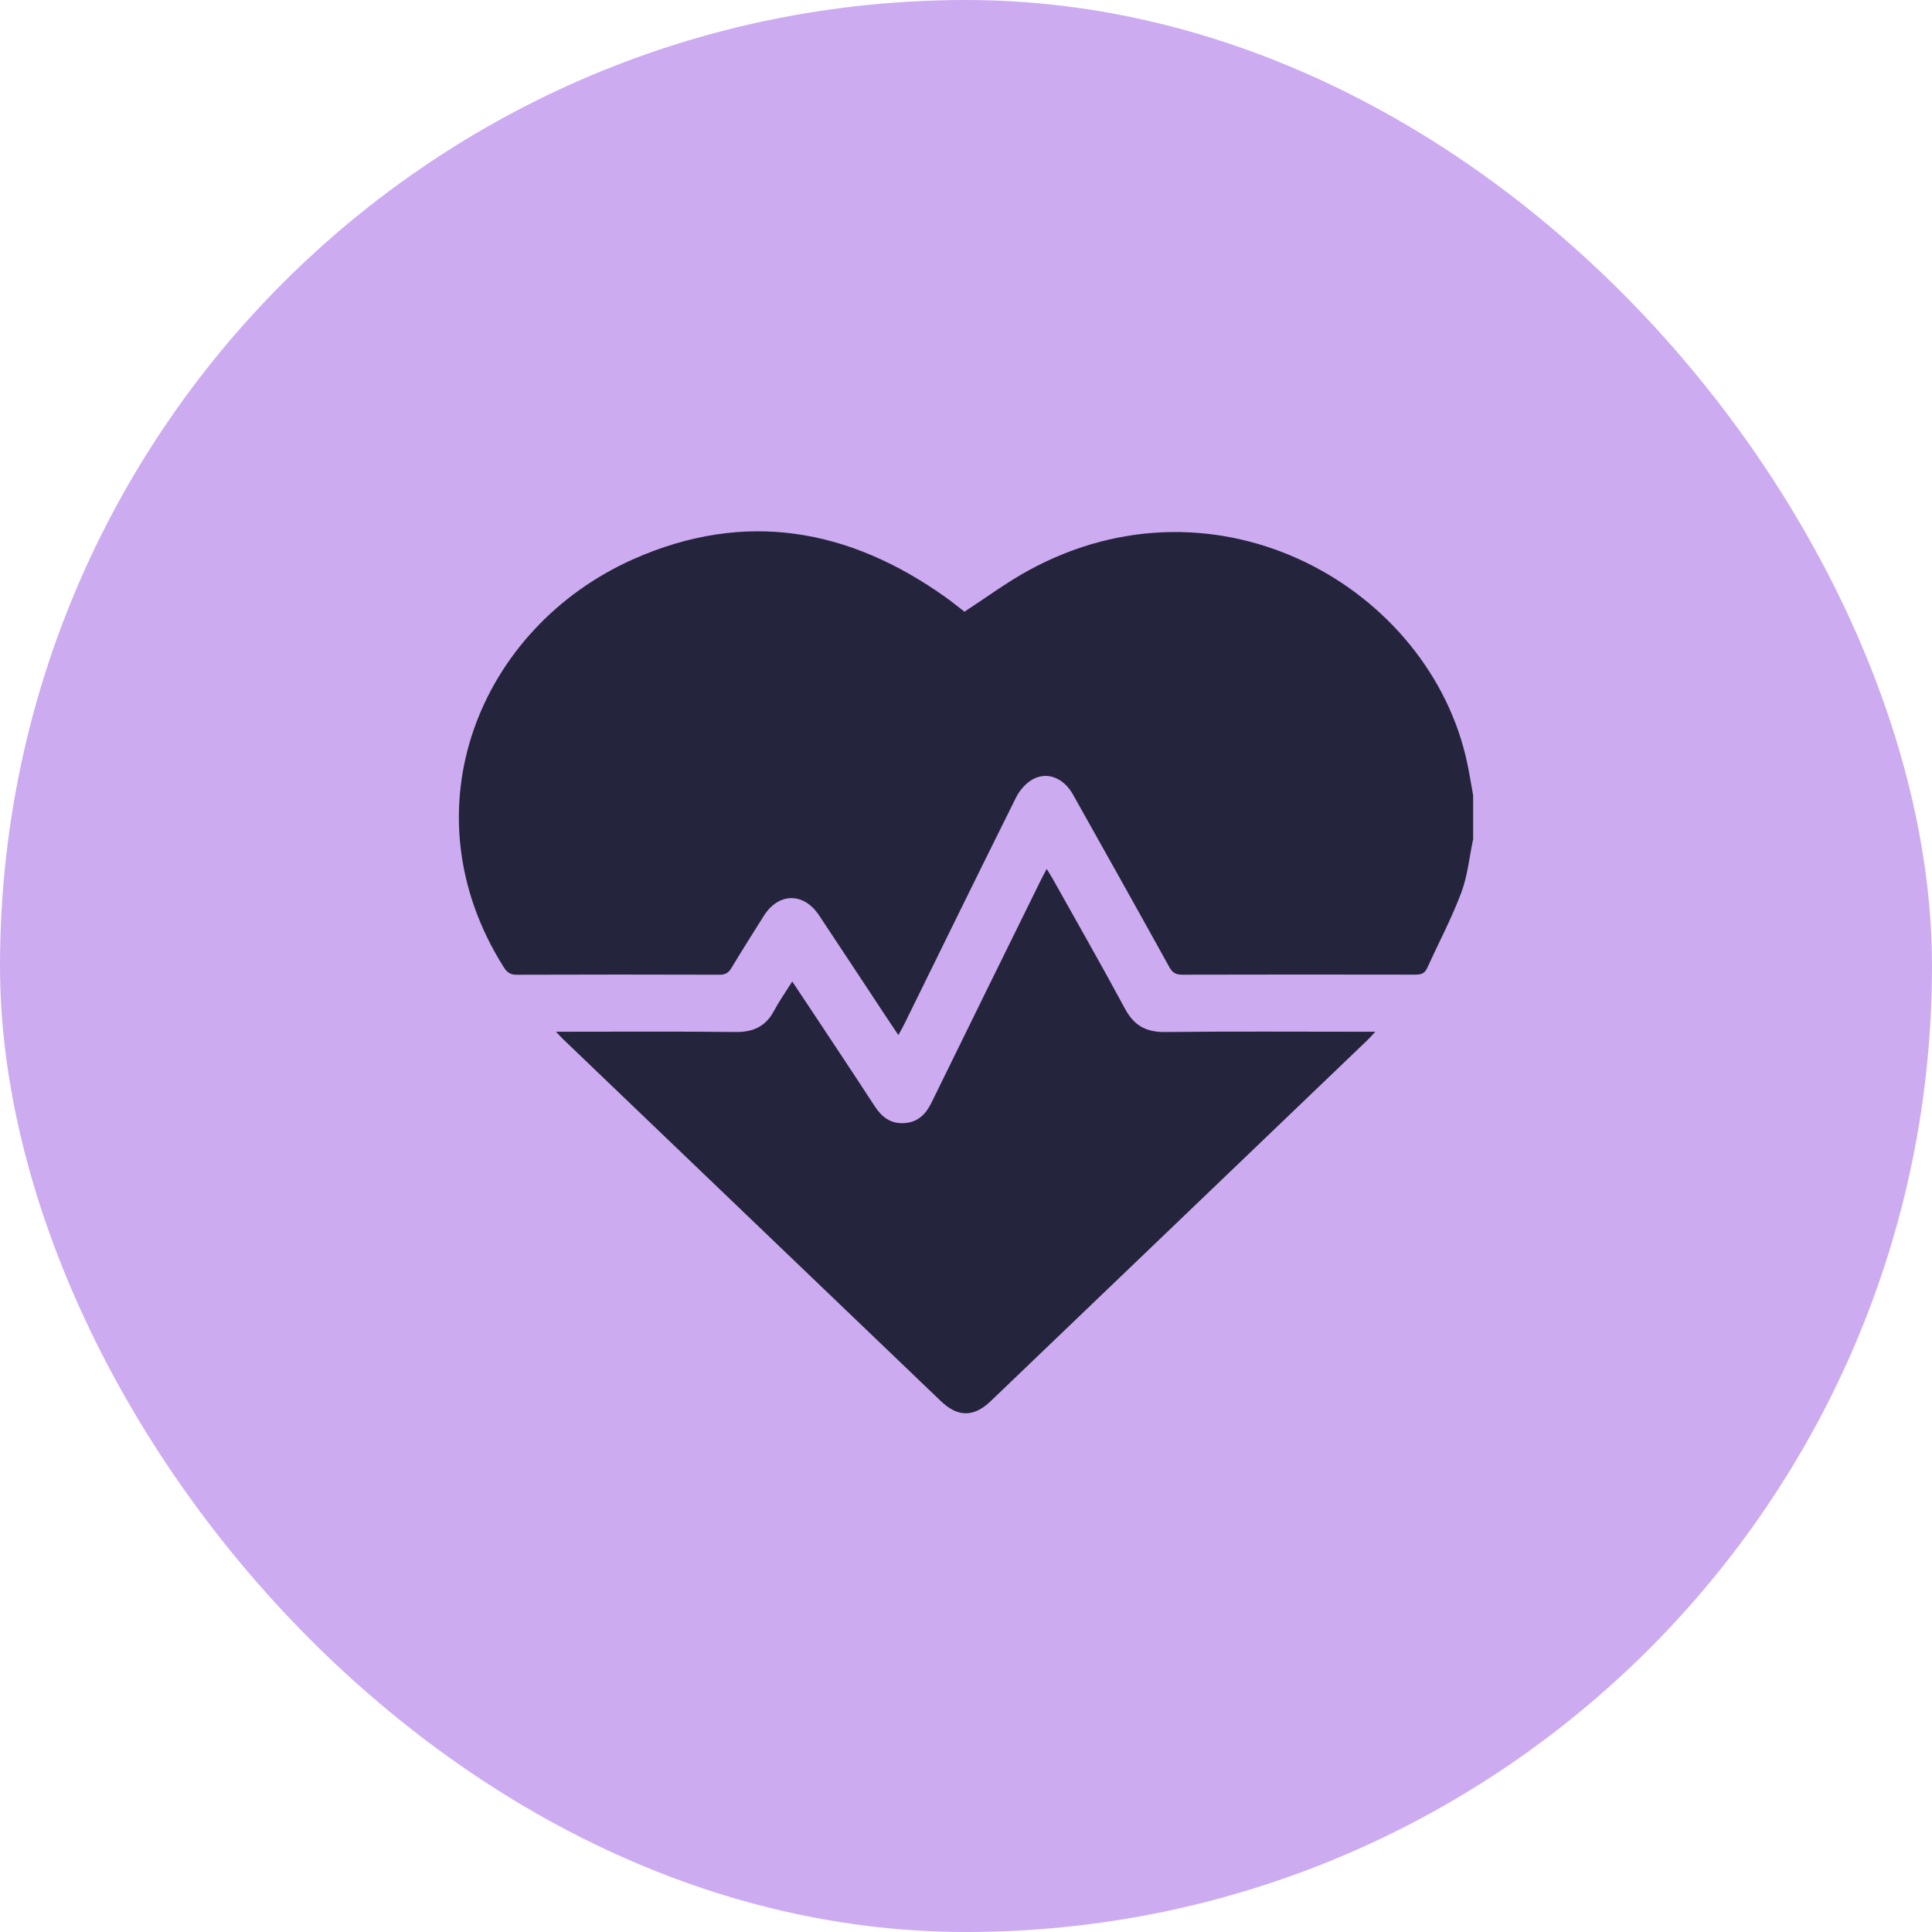<svg xmlns="http://www.w3.org/2000/svg" width="80" height="80" viewBox="0 0 80 80" fill="none"><rect width="80" height="80" rx="40" fill="#CDABF1"></rect><g clip-path="url(#clip0_1285_3736)"><path d="M61 34.746C60.842 35.49 60.771 36.264 60.505 36.971C60.103 38.04 59.562 39.06 59.086 40.104C58.987 40.32 58.824 40.358 58.597 40.358C55.386 40.352 52.173 40.351 48.961 40.36C48.693 40.36 48.554 40.286 48.424 40.053C47.102 37.663 45.766 35.281 44.429 32.898C44.049 32.22 43.375 31.937 42.769 32.267C42.484 32.422 42.226 32.716 42.081 33.005C40.522 36.132 38.988 39.271 37.445 42.407C37.377 42.545 37.298 42.678 37.199 42.86C36.963 42.506 36.757 42.2 36.554 41.893C35.675 40.562 34.797 39.229 33.914 37.9C33.278 36.944 32.24 36.955 31.629 37.922C31.176 38.641 30.722 39.361 30.283 40.088C30.168 40.278 30.044 40.361 29.804 40.361C27.002 40.353 24.199 40.351 21.397 40.362C21.12 40.363 20.99 40.258 20.857 40.047C16.756 33.546 19.848 25.985 26.233 23.151C30.85 21.102 35.169 21.883 39.173 24.743C39.446 24.939 39.706 25.152 39.936 25.329C40.829 24.749 41.664 24.128 42.571 23.63C50.464 19.298 59.235 24.364 60.758 31.614C60.85 32.051 60.919 32.491 60.999 32.93V34.747L61 34.746Z" fill="#24253C"></path><path d="M23.023 42.722C25.566 42.722 28.011 42.705 30.456 42.733C31.201 42.742 31.708 42.495 32.048 41.86C32.265 41.455 32.533 41.074 32.805 40.642C33.09 41.068 33.346 41.451 33.6 41.835C34.474 43.155 35.351 44.471 36.214 45.797C36.504 46.243 36.87 46.541 37.44 46.506C38.008 46.472 38.336 46.137 38.57 45.66C40.082 42.569 41.602 39.484 43.122 36.397C43.185 36.272 43.253 36.148 43.341 35.98C43.44 36.142 43.518 36.261 43.588 36.385C44.59 38.179 45.612 39.963 46.585 41.772C46.95 42.449 47.437 42.742 48.239 42.734C50.972 42.703 53.705 42.722 56.437 42.722H56.949C56.801 42.881 56.718 42.978 56.626 43.066C51.426 48.051 46.224 53.036 41.022 58.019C40.321 58.691 39.659 58.687 38.962 58.02C33.751 53.027 28.538 48.034 23.327 43.04C23.243 42.96 23.166 42.872 23.021 42.721L23.023 42.722Z" fill="#24253C"></path></g><defs><clipPath id="clip0_1285_3736"><rect width="42" height="36.522" fill="white" transform="translate(19 22)"></rect></clipPath></defs></svg>